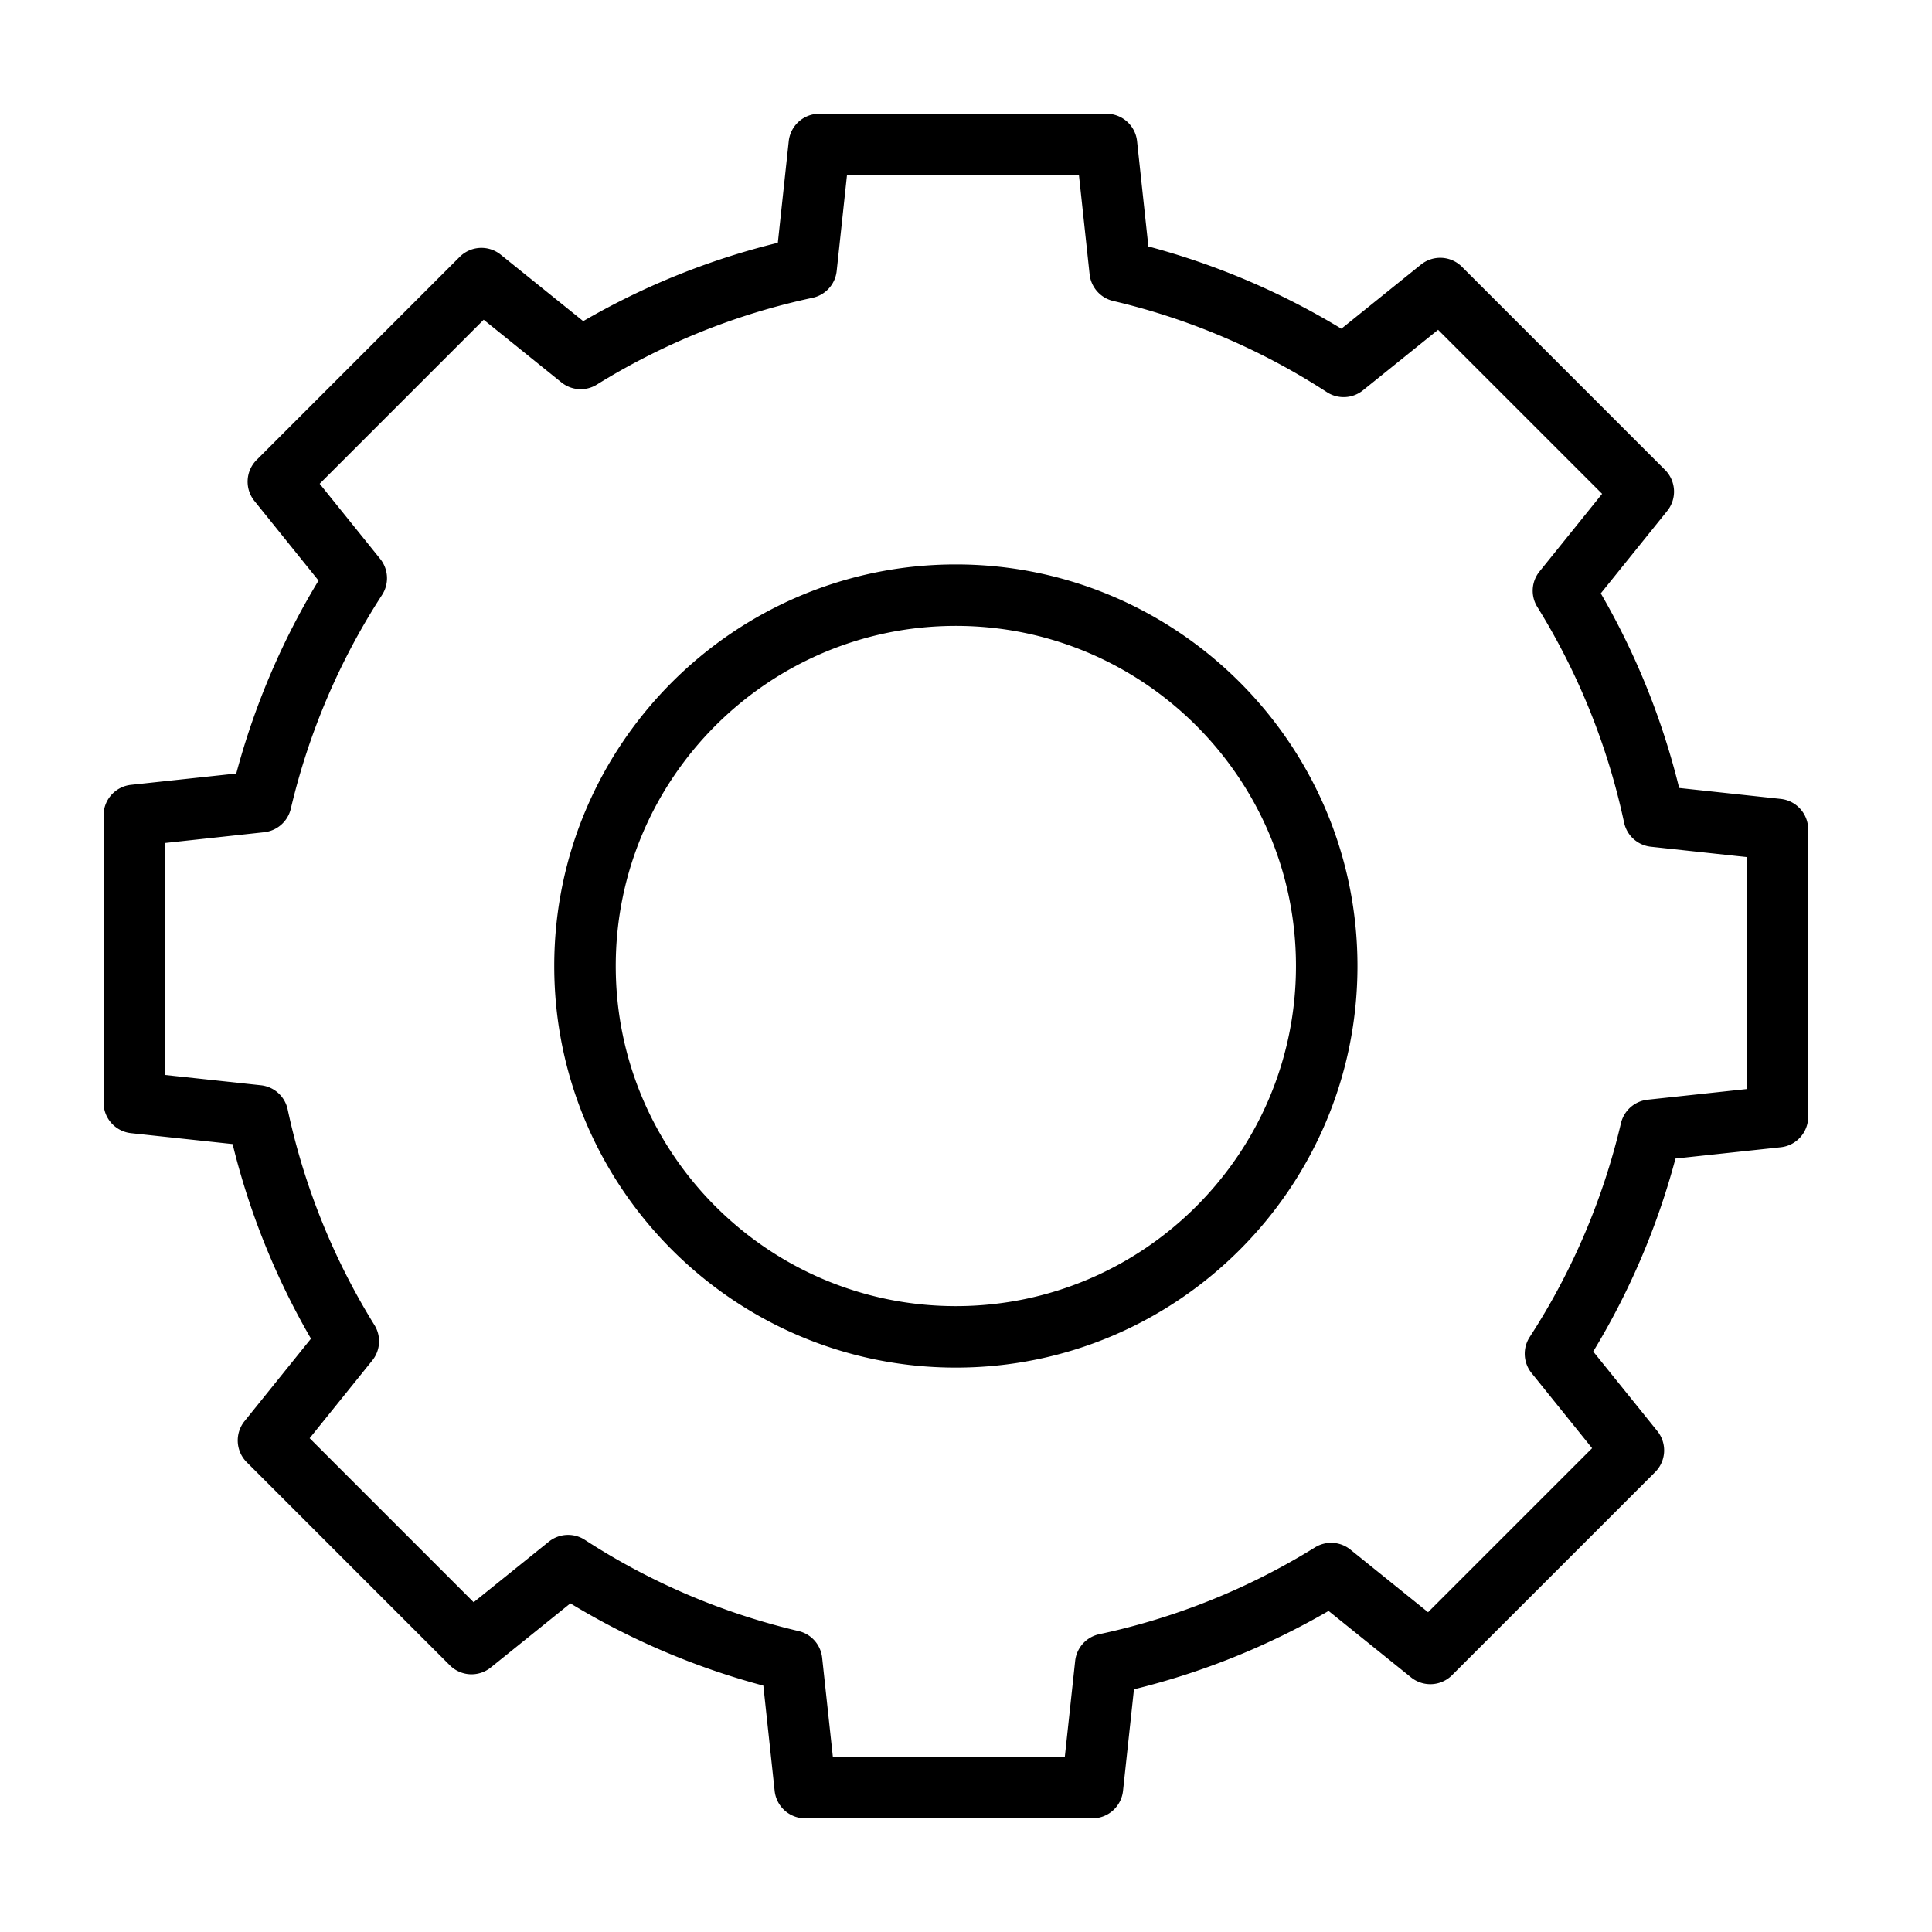 <?xml version="1.0" standalone="no"?><!DOCTYPE svg PUBLIC "-//W3C//DTD SVG 1.1//EN" "http://www.w3.org/Graphics/SVG/1.1/DTD/svg11.dtd"><svg t="1703506253365" class="icon" viewBox="0 0 1024 1024" version="1.1" xmlns="http://www.w3.org/2000/svg" p-id="4689" xmlns:xlink="http://www.w3.org/1999/xlink" width="100" height="100"><path d="M579.008 963.755h-152.235a16.277 16.277 0 0 1-16.192-14.549l-5.995-55.787a391.509 391.509 0 0 1-102.272-43.605l-42.176 33.984a16.235 16.235 0 0 1-21.739-1.173L130.773 774.997a16.299 16.299 0 0 1-1.173-21.739l35.221-43.733a391.061 391.061 0 0 1-41.536-103.147l-53.845-5.781a16.299 16.299 0 0 1-14.549-16.192v-152.235c0-8.32 6.272-15.317 14.549-16.192l55.787-5.995a392.235 392.235 0 0 1 43.605-102.272l-33.984-42.197a16.277 16.277 0 0 1 1.173-21.739l107.627-107.627a16.299 16.299 0 0 1 21.739-1.173l43.733 35.243a390.187 390.187 0 0 1 103.147-41.536l5.781-53.845a16.299 16.299 0 0 1 16.192-14.549h152.235c8.32 0 15.317 6.272 16.192 14.549l5.995 55.787a391.957 391.957 0 0 1 102.293 43.605l42.176-33.984a16.277 16.277 0 0 1 21.739 1.173l107.627 107.627a16.299 16.299 0 0 1 1.173 21.739l-35.221 43.712a391.637 391.637 0 0 1 41.536 103.147l53.845 5.803a16.299 16.299 0 0 1 14.549 16.192v152.235c0 8.32-6.272 15.317-14.549 16.192l-55.787 5.995a391.211 391.211 0 0 1-43.605 102.272l33.984 42.176a16.277 16.277 0 0 1-1.173 21.739l-107.627 107.627a16.277 16.277 0 0 1-21.739 1.173l-43.712-35.221a390.784 390.784 0 0 1-103.147 41.536l-5.803 53.845a16.32 16.32 0 0 1-16.213 14.549z m-137.579-32.597h122.944l5.483-50.816a16.256 16.256 0 0 1 12.8-14.187 359.168 359.168 0 0 0 114.304-45.995 16.277 16.277 0 0 1 18.795 1.173l41.152 33.173 86.933-86.933-32.085-39.829a16.299 16.299 0 0 1-0.981-19.093 359.467 359.467 0 0 0 48.363-113.323 16.32 16.32 0 0 1 14.123-12.459l52.544-5.653v-122.944l-50.816-5.483a16.277 16.277 0 0 1-14.187-12.8 359.253 359.253 0 0 0-45.995-114.304 16.256 16.256 0 0 1 1.173-18.795l33.173-41.152-86.933-86.933-39.829 32.085a16.299 16.299 0 0 1-19.093 0.981 358.485 358.485 0 0 0-113.323-48.363 16.32 16.32 0 0 1-12.459-14.123l-5.653-52.544h-122.944l-5.461 50.816a16.277 16.277 0 0 1-12.8 14.187 359.253 359.253 0 0 0-114.304 45.995 16.256 16.256 0 0 1-18.816-1.173l-41.173-33.195-86.933 86.933 32.085 39.829a16.299 16.299 0 0 1 0.981 19.093 359.467 359.467 0 0 0-48.363 113.323 16.32 16.32 0 0 1-14.123 12.459l-52.544 5.696v122.944l50.816 5.461a16.256 16.256 0 0 1 14.187 12.8 358.869 358.869 0 0 0 45.995 114.304 16.256 16.256 0 0 1-1.173 18.795l-33.173 41.173 86.933 86.933 39.829-32.085a16.299 16.299 0 0 1 19.093-0.981 358.891 358.891 0 0 0 113.323 48.363c6.72 1.579 11.712 7.253 12.459 14.123l5.675 52.523z m65.195-206.293c-117.376 0-212.864-95.488-212.864-212.864 0-117.355 95.488-212.843 212.864-212.843 117.355 0 212.864 95.488 212.864 212.843 0 117.376-95.488 212.864-212.864 212.864z m0-393.131c-99.413 0-180.267 80.875-180.267 180.267 0 99.413 80.875 180.267 180.267 180.267 99.392 0 180.267-80.875 180.267-180.267 0-99.392-80.875-180.267-180.267-180.267z" p-id="4690"></path></svg>